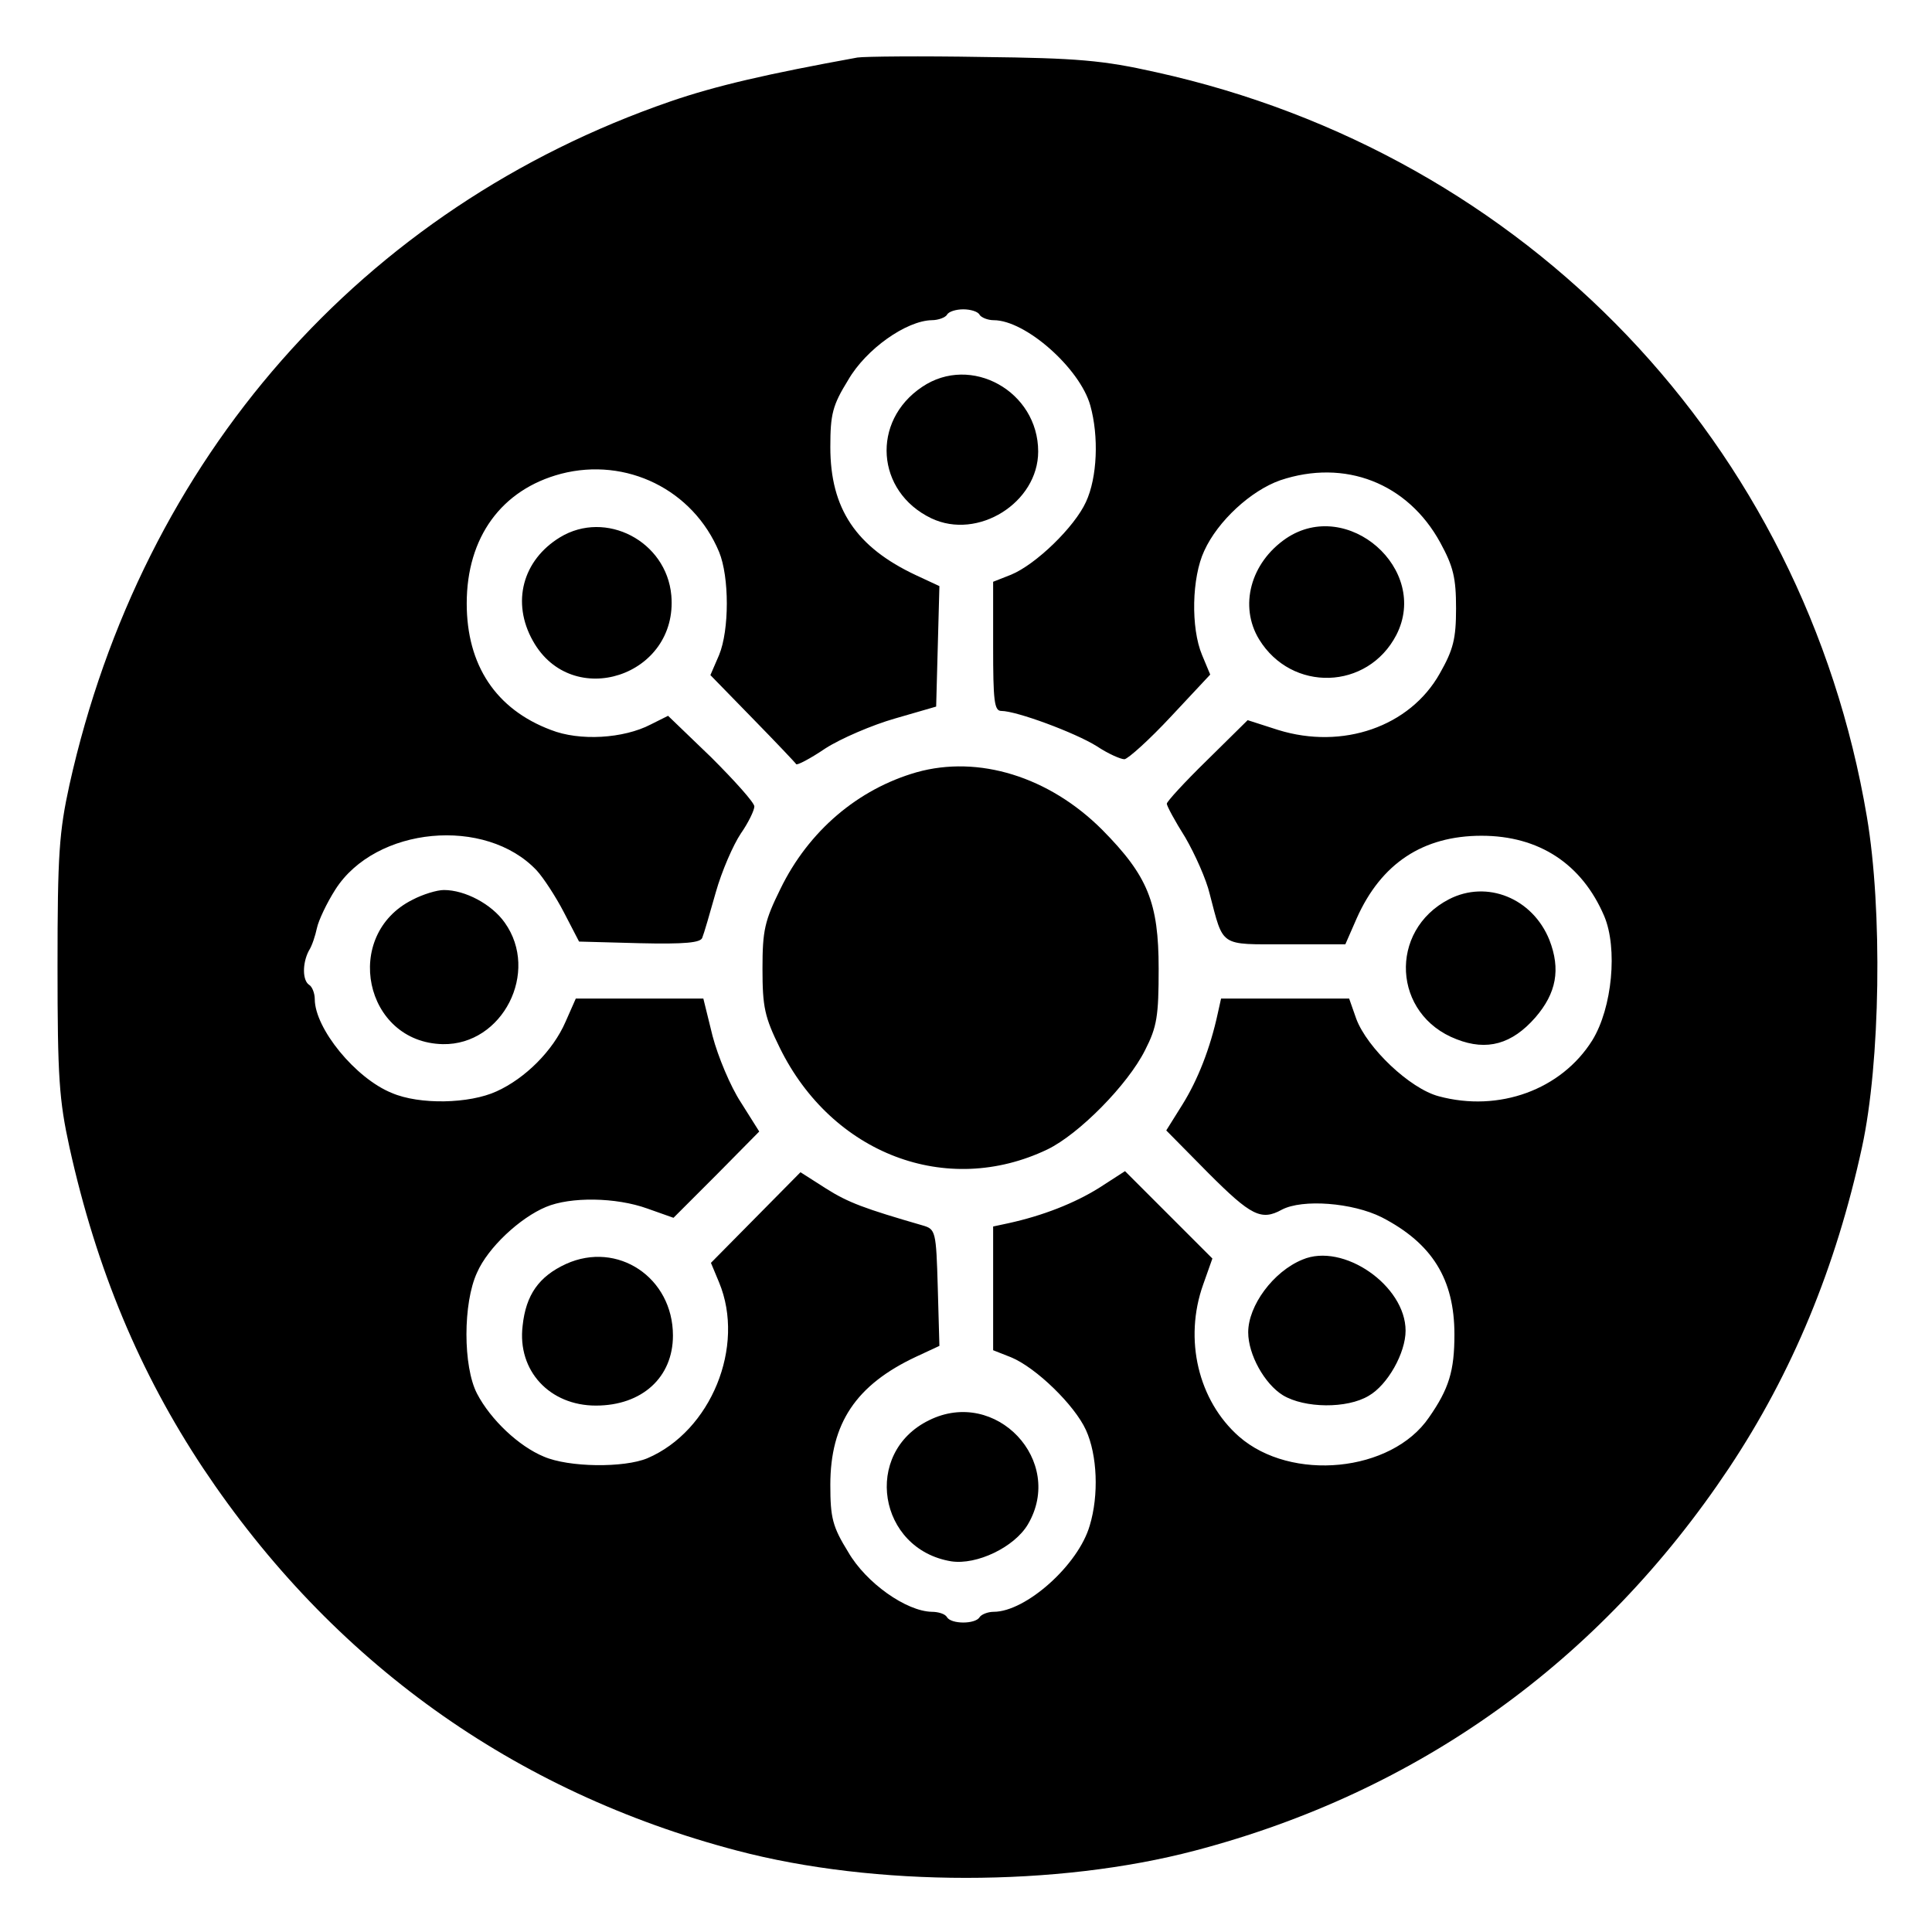 <svg xmlns="http://www.w3.org/2000/svg" width="474.667" height="474.667" version="1" viewBox="0 0 356 356"><path d="M158 10.6c-16.5 3-26.1 5.2-34.5 8.1C66.7 38.3 26.2 84.4 12.8 144.6c-1.9 8.7-2.2 12.8-2.2 33.4 0 20.6.3 24.7 2.2 33.4 5 22.6 13 41.6 24.6 59.1 23.8 35.7 57.3 59.7 98.4 70.5 25.4 6.7 59 6.7 84.4 0 41.1-10.8 74.6-34.8 98.4-70.5 11.7-17.6 19.7-37 24.5-59.1 3.4-15.6 3.8-43.8.9-60.9-11.6-68.7-62.6-122.1-131-137.2-9.8-2.2-14.5-2.6-32-2.8-11.3-.2-21.6-.1-23 .1zM180.5 58c.3.5 1.5 1 2.6 1 5.9 0 15.9 8.9 17.8 15.7 1.6 5.7 1.3 13.3-.8 17.8-2.1 4.6-9.2 11.5-13.8 13.4l-3.3 1.3v11.9c0 10 .2 11.9 1.5 11.9 2.8 0 13.6 4 17.6 6.5 2.1 1.4 4.4 2.4 5.1 2.4.7-.1 4.6-3.6 8.6-7.9l7.2-7.7-1.5-3.6c-2.1-5-1.9-14.3.4-19.2 2.5-5.5 8.6-11.1 14-13 11.9-4 23.5.5 29.5 11.5 2.4 4.4 2.9 6.5 2.9 12.1s-.5 7.6-3 12c-5.5 9.8-17.9 14.1-29.8 10.4l-5.6-1.8-7.5 7.4c-4.1 4-7.4 7.6-7.4 8 0 .4 1.5 3.2 3.4 6.2 1.8 3.1 3.9 7.8 4.5 10.4 2.6 9.9 1.7 9.3 14 9.3h11l2.1-4.8c4.5-10.1 12.2-15.2 23-15.2 10.6 0 18.5 5.2 22.6 14.8 2.5 5.9 1.5 16.9-2.2 22.9-5.7 9.1-17.2 13.3-28.3 10.3-5.3-1.4-13.2-8.9-15.2-14.3l-1.3-3.7H225l-.6 2.7c-1.4 6.5-3.7 12.3-6.5 16.8l-3 4.8 7.8 7.9c7.8 7.8 9.7 8.8 13.5 6.7 3.8-2 13-1.3 18.4 1.4 9.3 4.8 13.4 11.4 13.4 21.6 0 6.7-1 10-4.7 15.3-6.9 10.1-25.4 11.9-35 3.5-7.5-6.6-10.2-17.9-6.6-28l1.7-4.8-8-8-8.1-8.1-4.8 3.1c-4.5 2.8-10.3 5.1-16.7 6.5l-2.8.6v22.8l3.3 1.3c4.6 1.9 11.7 8.8 13.8 13.4 2.1 4.6 2.4 12 .7 17.6-2.1 7.3-11.8 15.9-17.7 15.9-1.1 0-2.3.5-2.6 1-.8 1.3-5.2 1.3-6 0-.3-.6-1.6-1-2.8-1-4.7-.1-12.1-5.3-15.4-11-2.9-4.7-3.3-6.3-3.3-12.4 0-11.3 4.7-18.4 15.8-23.6l4.3-2-.3-10.7c-.3-10.5-.4-10.8-2.8-11.5-10.7-3.1-13.7-4.2-17.8-6.8l-4.7-3-8.3 8.4-8.2 8.3 1.5 3.6c4.9 11.8-1.5 27.4-13.2 32.4-4.3 1.8-14.5 1.7-19.1-.3-4.6-1.9-9.8-6.8-12.3-11.6-2.6-5-2.6-16.7 0-22.3 2-4.6 7.9-10.1 12.7-12.1 4.5-1.9 12.9-1.8 18.7.3l4.8 1.7 7.9-7.9 7.9-8-3.4-5.4c-1.9-2.9-4.2-8.4-5.2-12.2l-1.7-6.9h-23.5l-1.9 4.3c-2.3 5.3-7.4 10.4-12.7 12.8-5 2.3-14.2 2.5-19.3.3-6.7-2.7-14.2-11.9-14.2-17.3 0-1.1-.5-2.3-1-2.6-1.3-.8-1.3-4-.1-6.3.6-.9 1.2-2.8 1.5-4.2.3-1.4 1.8-4.6 3.4-7.1 7.4-11.6 27.7-13.5 37.1-3.5 1.2 1.3 3.5 4.8 5 7.7l2.8 5.4 11.1.3c8.5.2 11.3-.1 11.6-1 .3-.7 1.4-4.5 2.5-8.4 1.1-3.9 3.2-8.7 4.6-10.8 1.4-2 2.5-4.3 2.5-5 0-.7-3.6-4.7-7.9-9l-8-7.7-3.2 1.6c-5 2.6-13.1 3.1-18.4 1-10.1-3.8-15.5-11.9-15.5-23.3 0-12.2 6.4-21 17.4-23.9 12-3.1 24.3 2.9 29.1 14.4 1.9 4.6 1.9 14.4 0 19l-1.6 3.7 7.8 8c4.3 4.4 7.9 8.2 8 8.4.1.3 2.6-1 5.4-2.9 2.8-1.8 8.6-4.3 12.8-5.5l7.6-2.2.3-11.1.3-11.1-4.3-2c-11.1-5.2-15.8-12.3-15.8-23.6 0-6.1.4-7.7 3.3-12.4 3.3-5.7 10.7-10.9 15.4-11 1.2 0 2.5-.5 2.8-1 .3-.6 1.7-1 3-1s2.7.4 3 1z"/><path d="M169.9 71.3c-9.4 6.3-8.5 19.3 1.7 24.2 8.6 4.1 19.7-2.9 19.7-12.3 0-11.1-12.4-18-21.4-11.9zM103.2 99c-6.9 4.2-9 12-5 19.1 7.2 12.9 26.8 6.5 25.5-8.4-.9-10-12.1-15.8-20.5-10.7zM237 99.2c-6.6 4.5-8.7 12.5-5 18.6 6 9.8 20 9.4 25.3-.8 6.2-12.1-9-25.4-20.3-17.8zM168.9 142.3c-10.8 3.1-19.9 10.8-25.1 21.5-2.9 5.9-3.3 7.6-3.3 14.7s.4 8.9 3.2 14.6c9.6 19.5 30.7 27.6 49.3 18.7 5.8-2.8 14.8-11.9 18-18.3 2.2-4.3 2.5-6.3 2.5-15 0-12.2-2-17.1-10.4-25.6-9.8-9.8-22.8-13.8-34.2-10.6zM76 165.8c-13 6.5-8.9 26.3 5.6 26.6 11 .2 17.9-13.3 11.4-22.4-2.4-3.4-7.3-6-11.2-6-1.3 0-3.9.8-5.8 1.8zM267 165.7c-11.2 5.8-10.4 21.3 1.4 25.8 5.6 2.2 10.2.9 14.5-4 3.9-4.5 4.7-8.9 2.6-14.3-3.1-7.7-11.5-11.1-18.5-7.5zM104.3 232.9c-5 2.3-7.4 5.7-8 11.4-1 8.3 5 14.7 13.5 14.7s14.2-5.2 14.2-12.9c0-10.7-10.2-17.5-19.7-13.2zM240 232.1c-5.4 2.2-10 8.5-10 13.4 0 4.1 3 9.5 6.4 11.6 4 2.4 11.8 2.5 15.8.1 3.5-2 6.8-7.9 6.8-12 0-8.3-11.5-16.3-19-13.1zM171.2 261.7c-12.3 6-9.4 23.8 4.1 26 4.7.7 11.6-2.6 14.1-6.8 6.9-11.7-5.9-25.3-18.2-19.2z"/></svg>